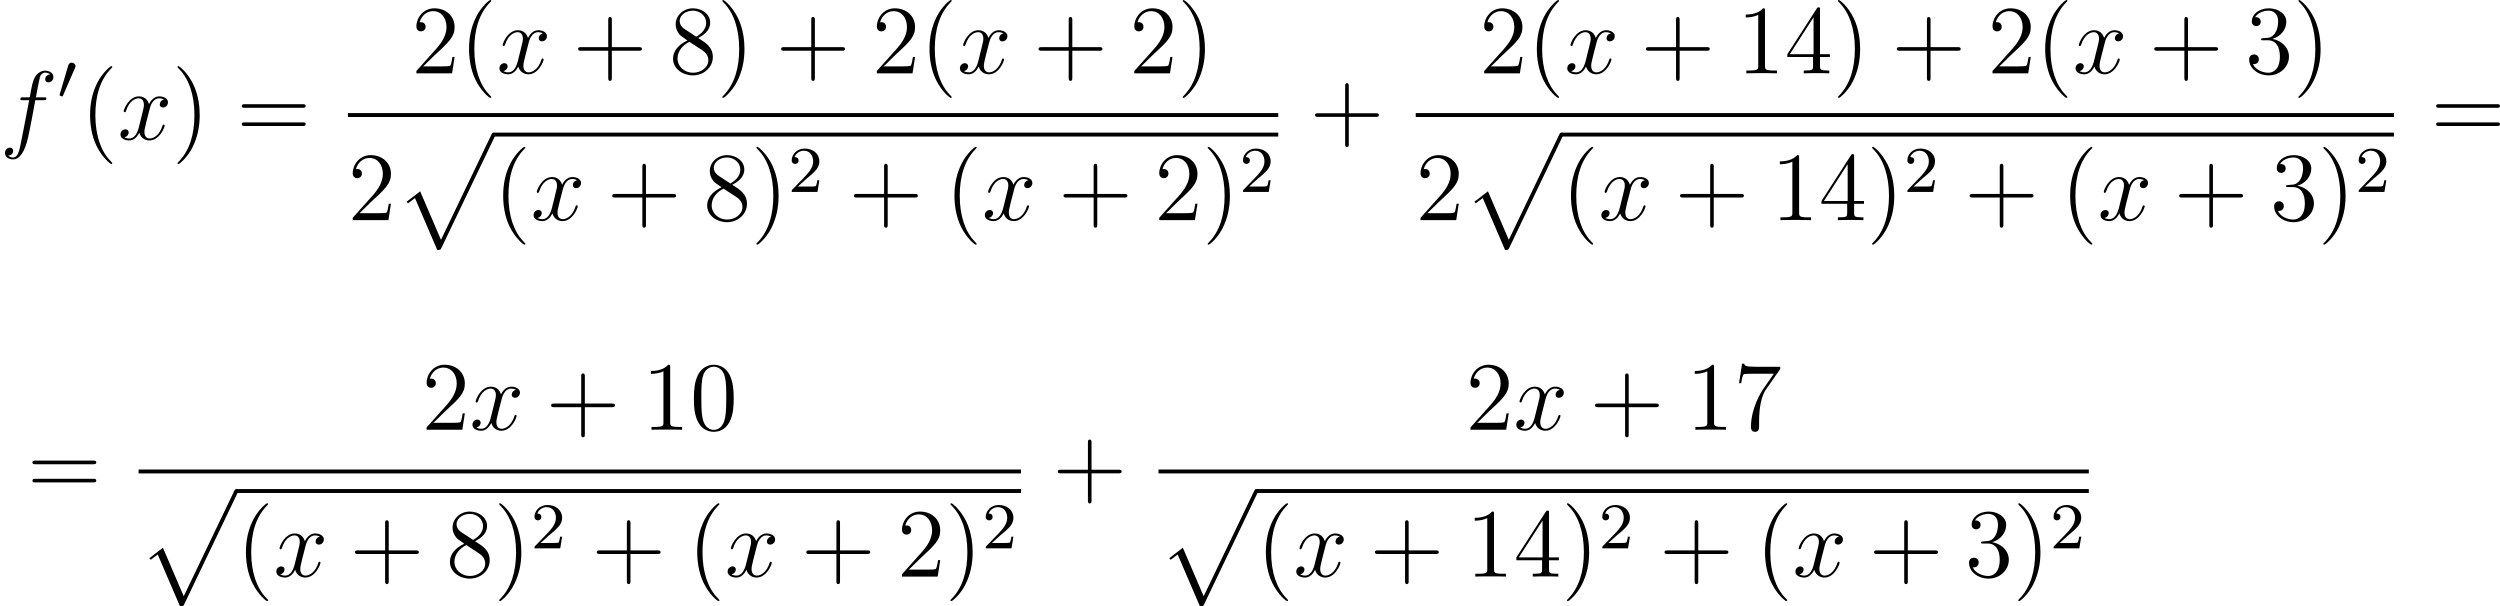 <?xml version='1.0' encoding='UTF-8'?>
<!-- This file was generated by dvisvgm 2.8.1 -->
<svg version='1.1' xmlns='http://www.w3.org/2000/svg' xmlns:xlink='http://www.w3.org/1999/xlink' width='611.326pt' height='148.284pt' viewBox='218.094 432.649 611.326 148.284'>
<defs>
<path id='g6-50' d='M2.248-1.626C2.375-1.745 2.71-2.008 2.837-2.12C3.332-2.574 3.802-3.013 3.802-3.738C3.802-4.686 3.005-5.3 2.008-5.3C1.052-5.3 .422-4.575 .422-3.866C.422-3.475 .733-3.419 .845-3.419C1.012-3.419 1.259-3.539 1.259-3.842C1.259-4.256 .861-4.256 .765-4.256C.996-4.838 1.53-5.037 1.921-5.037C2.662-5.037 3.045-4.407 3.045-3.738C3.045-2.909 2.463-2.303 1.522-1.339L.518-.303C.422-.215 .422-.199 .422 0H3.571L3.802-1.427H3.555C3.531-1.267 3.467-.869 3.371-.717C3.324-.654 2.718-.654 2.59-.654H1.172L2.248-1.626Z'/>
<path id='g2-112' d='M5.069 13.868C5.44 13.868 5.452 13.856 5.571 13.629L12.111-.024C12.194-.179 12.194-.203 12.194-.239C12.194-.371 12.099-.478 11.955-.478C11.8-.478 11.752-.371 11.692-.239L5.523 12.625L2.977 6.695L1.315 7.974L1.494 8.165L2.343 7.52L5.069 13.868Z'/>
<path id='g9-40' d='M3.885 2.905C3.885 2.869 3.885 2.845 3.682 2.642C2.487 1.435 1.817-.538 1.817-2.977C1.817-5.296 2.379-7.293 3.766-8.703C3.885-8.811 3.885-8.835 3.885-8.871C3.885-8.942 3.826-8.966 3.778-8.966C3.622-8.966 2.642-8.106 2.056-6.934C1.447-5.727 1.172-4.447 1.172-2.977C1.172-1.913 1.339-.49 1.961 .789C2.666 2.224 3.646 3.001 3.778 3.001C3.826 3.001 3.885 2.977 3.885 2.905Z'/>
<path id='g9-41' d='M3.371-2.977C3.371-3.885 3.252-5.368 2.582-6.755C1.877-8.189 .897-8.966 .765-8.966C.717-8.966 .658-8.942 .658-8.871C.658-8.835 .658-8.811 .861-8.608C2.056-7.4 2.726-5.428 2.726-2.989C2.726-.669 2.164 1.327 .777 2.738C.658 2.845 .658 2.869 .658 2.905C.658 2.977 .717 3.001 .765 3.001C.921 3.001 1.901 2.14 2.487 .968C3.096-.251 3.371-1.542 3.371-2.977Z'/>
<path id='g9-43' d='M4.77-2.762H8.07C8.237-2.762 8.452-2.762 8.452-2.977C8.452-3.204 8.249-3.204 8.07-3.204H4.77V-6.504C4.77-6.671 4.77-6.886 4.555-6.886C4.328-6.886 4.328-6.683 4.328-6.504V-3.204H1.028C.861-3.204 .646-3.204 .646-2.989C.646-2.762 .849-2.762 1.028-2.762H4.328V.538C4.328 .705 4.328 .921 4.543 .921C4.77 .921 4.77 .717 4.77 .538V-2.762Z'/>
<path id='g9-48' d='M5.356-3.826C5.356-4.818 5.296-5.786 4.866-6.695C4.376-7.687 3.515-7.95 2.929-7.95C2.236-7.95 1.387-7.603 .944-6.611C.61-5.858 .49-5.117 .49-3.826C.49-2.666 .574-1.793 1.004-.944C1.47-.036 2.295 .251 2.917 .251C3.957 .251 4.555-.371 4.902-1.064C5.332-1.961 5.356-3.132 5.356-3.826ZM2.917 .012C2.534 .012 1.757-.203 1.53-1.506C1.399-2.224 1.399-3.132 1.399-3.969C1.399-4.949 1.399-5.834 1.59-6.539C1.793-7.34 2.403-7.711 2.917-7.711C3.371-7.711 4.065-7.436 4.292-6.408C4.447-5.727 4.447-4.782 4.447-3.969C4.447-3.168 4.447-2.26 4.316-1.53C4.089-.215 3.335 .012 2.917 .012Z'/>
<path id='g9-49' d='M3.443-7.663C3.443-7.938 3.443-7.95 3.204-7.95C2.917-7.627 2.319-7.185 1.088-7.185V-6.838C1.363-6.838 1.961-6.838 2.618-7.149V-.921C2.618-.49 2.582-.347 1.53-.347H1.16V0C1.482-.024 2.642-.024 3.037-.024S4.579-.024 4.902 0V-.347H4.531C3.479-.347 3.443-.49 3.443-.921V-7.663Z'/>
<path id='g9-50' d='M5.26-2.008H4.997C4.961-1.805 4.866-1.148 4.746-.956C4.663-.849 3.981-.849 3.622-.849H1.411C1.733-1.124 2.463-1.889 2.774-2.176C4.591-3.85 5.26-4.471 5.26-5.655C5.26-7.03 4.172-7.95 2.786-7.95S.586-6.767 .586-5.738C.586-5.129 1.112-5.129 1.148-5.129C1.399-5.129 1.71-5.308 1.71-5.691C1.71-6.025 1.482-6.253 1.148-6.253C1.04-6.253 1.016-6.253 .98-6.241C1.207-7.054 1.853-7.603 2.63-7.603C3.646-7.603 4.268-6.755 4.268-5.655C4.268-4.639 3.682-3.754 3.001-2.989L.586-.287V0H4.949L5.26-2.008Z'/>
<path id='g9-51' d='M2.2-4.292C1.997-4.28 1.949-4.268 1.949-4.16C1.949-4.041 2.008-4.041 2.224-4.041H2.774C3.79-4.041 4.244-3.204 4.244-2.056C4.244-.49 3.431-.072 2.845-.072C2.271-.072 1.291-.347 .944-1.136C1.327-1.076 1.674-1.291 1.674-1.722C1.674-2.068 1.423-2.307 1.088-2.307C.801-2.307 .49-2.14 .49-1.686C.49-.622 1.554 .251 2.881 .251C4.304 .251 5.356-.837 5.356-2.044C5.356-3.144 4.471-4.005 3.324-4.208C4.364-4.507 5.033-5.38 5.033-6.312C5.033-7.257 4.053-7.95 2.893-7.95C1.698-7.95 .813-7.221 .813-6.348C.813-5.87 1.184-5.774 1.363-5.774C1.614-5.774 1.901-5.954 1.901-6.312C1.901-6.695 1.614-6.862 1.351-6.862C1.279-6.862 1.255-6.862 1.219-6.85C1.674-7.663 2.798-7.663 2.857-7.663C3.252-7.663 4.029-7.484 4.029-6.312C4.029-6.085 3.993-5.416 3.646-4.902C3.288-4.376 2.881-4.34 2.558-4.328L2.2-4.292Z'/>
<path id='g9-52' d='M4.316-7.783C4.316-8.01 4.316-8.07 4.148-8.07C4.053-8.07 4.017-8.07 3.921-7.926L.323-2.343V-1.997H3.467V-.909C3.467-.466 3.443-.347 2.57-.347H2.331V0C2.606-.024 3.551-.024 3.885-.024S5.177-.024 5.452 0V-.347H5.212C4.352-.347 4.316-.466 4.316-.909V-1.997H5.523V-2.343H4.316V-7.783ZM3.527-6.85V-2.343H.622L3.527-6.85Z'/>
<path id='g9-55' d='M5.679-7.424V-7.699H2.798C1.351-7.699 1.327-7.855 1.279-8.082H1.016L.646-5.691H.909C.944-5.906 1.052-6.647 1.207-6.779C1.303-6.85 2.2-6.85 2.367-6.85H4.902L3.634-5.033C3.312-4.567 2.104-2.606 2.104-.359C2.104-.227 2.104 .251 2.594 .251C3.096 .251 3.096-.215 3.096-.371V-.968C3.096-2.75 3.383-4.136 3.945-4.937L5.679-7.424Z'/>
<path id='g9-56' d='M3.563-4.316C4.16-4.639 5.033-5.189 5.033-6.193C5.033-7.233 4.029-7.95 2.929-7.95C1.745-7.95 .813-7.077 .813-5.99C.813-5.583 .933-5.177 1.267-4.77C1.399-4.615 1.411-4.603 2.248-4.017C1.088-3.479 .49-2.678 .49-1.805C.49-.538 1.698 .251 2.917 .251C4.244 .251 5.356-.729 5.356-1.985C5.356-3.204 4.495-3.742 3.563-4.316ZM1.937-5.392C1.781-5.499 1.303-5.81 1.303-6.396C1.303-7.173 2.116-7.663 2.917-7.663C3.778-7.663 4.543-7.042 4.543-6.181C4.543-5.452 4.017-4.866 3.324-4.483L1.937-5.392ZM2.499-3.85L3.945-2.905C4.256-2.702 4.806-2.331 4.806-1.602C4.806-.693 3.885-.072 2.929-.072C1.913-.072 1.04-.813 1.04-1.805C1.04-2.738 1.722-3.491 2.499-3.85Z'/>
<path id='g9-61' d='M8.07-3.873C8.237-3.873 8.452-3.873 8.452-4.089C8.452-4.316 8.249-4.316 8.07-4.316H1.028C.861-4.316 .646-4.316 .646-4.101C.646-3.873 .849-3.873 1.028-3.873H8.07ZM8.07-1.65C8.237-1.65 8.452-1.65 8.452-1.865C8.452-2.092 8.249-2.092 8.07-2.092H1.028C.861-2.092 .646-2.092 .646-1.877C.646-1.65 .849-1.65 1.028-1.65H8.07Z'/>
<path id='g3-48' d='M2.112-3.778C2.152-3.881 2.184-3.937 2.184-4.017C2.184-4.28 1.945-4.455 1.722-4.455C1.403-4.455 1.315-4.176 1.283-4.065L.271-.63C.239-.534 .239-.51 .239-.502C.239-.43 .287-.414 .367-.391C.51-.327 .526-.327 .542-.327C.566-.327 .614-.327 .669-.462L2.112-3.778Z'/>
<path id='g5-102' d='M5.332-4.806C5.571-4.806 5.667-4.806 5.667-5.033C5.667-5.153 5.571-5.153 5.356-5.153H4.388C4.615-6.384 4.782-7.233 4.878-7.615C4.949-7.902 5.2-8.177 5.511-8.177C5.762-8.177 6.013-8.07 6.133-7.962C5.667-7.914 5.523-7.568 5.523-7.364C5.523-7.125 5.703-6.982 5.93-6.982C6.169-6.982 6.528-7.185 6.528-7.639C6.528-8.141 6.025-8.416 5.499-8.416C4.985-8.416 4.483-8.034 4.244-7.568C4.029-7.149 3.909-6.719 3.634-5.153H2.833C2.606-5.153 2.487-5.153 2.487-4.937C2.487-4.806 2.558-4.806 2.798-4.806H3.563C3.347-3.694 2.857-.992 2.582 .287C2.379 1.327 2.2 2.2 1.602 2.2C1.566 2.2 1.219 2.2 1.004 1.973C1.614 1.925 1.614 1.399 1.614 1.387C1.614 1.148 1.435 1.004 1.207 1.004C.968 1.004 .61 1.207 .61 1.662C.61 2.176 1.136 2.439 1.602 2.439C2.821 2.439 3.324 .251 3.455-.347C3.67-1.267 4.256-4.447 4.316-4.806H5.332Z'/>
<path id='g5-120' d='M5.667-4.878C5.284-4.806 5.141-4.519 5.141-4.292C5.141-4.005 5.368-3.909 5.535-3.909C5.894-3.909 6.145-4.22 6.145-4.543C6.145-5.045 5.571-5.272 5.069-5.272C4.34-5.272 3.933-4.555 3.826-4.328C3.551-5.224 2.809-5.272 2.594-5.272C1.375-5.272 .729-3.706 .729-3.443C.729-3.395 .777-3.335 .861-3.335C.956-3.335 .98-3.407 1.004-3.455C1.411-4.782 2.212-5.033 2.558-5.033C3.096-5.033 3.204-4.531 3.204-4.244C3.204-3.981 3.132-3.706 2.989-3.132L2.582-1.494C2.403-.777 2.056-.12 1.423-.12C1.363-.12 1.064-.12 .813-.275C1.243-.359 1.339-.717 1.339-.861C1.339-1.1 1.16-1.243 .933-1.243C.646-1.243 .335-.992 .335-.61C.335-.108 .897 .12 1.411 .12C1.985 .12 2.391-.335 2.642-.825C2.833-.12 3.431 .12 3.873 .12C5.093 .12 5.738-1.447 5.738-1.71C5.738-1.769 5.691-1.817 5.619-1.817C5.511-1.817 5.499-1.757 5.464-1.662C5.141-.61 4.447-.12 3.909-.12C3.491-.12 3.264-.43 3.264-.921C3.264-1.184 3.312-1.375 3.503-2.164L3.921-3.79C4.101-4.507 4.507-5.033 5.057-5.033C5.081-5.033 5.416-5.033 5.667-4.878Z'/>
</defs>
<g id='page7' transform='matrix(2 0 0 2 0 0)'>
<use x='109.047' y='233.378' xlink:href='#g5-102'/>
<use x='116.093' y='228.442' xlink:href='#g3-48'/>
<use x='118.889' y='233.378' xlink:href='#g9-40'/>
<use x='123.441' y='233.378' xlink:href='#g5-120'/>
<use x='130.093' y='233.378' xlink:href='#g9-41'/>
<use x='137.966' y='233.378' xlink:href='#g9-61'/>
<use x='159.37' y='225.291' xlink:href='#g9-50'/>
<use x='165.223' y='225.291' xlink:href='#g9-40'/>
<use x='169.776' y='225.291' xlink:href='#g5-120'/>
<use x='179.085' y='225.291' xlink:href='#g9-43'/>
<use x='190.846' y='225.291' xlink:href='#g9-56'/>
<use x='196.699' y='225.291' xlink:href='#g9-41'/>
<use x='203.908' y='225.291' xlink:href='#g9-43'/>
<use x='215.669' y='225.291' xlink:href='#g9-50'/>
<use x='221.522' y='225.291' xlink:href='#g9-40'/>
<use x='226.074' y='225.291' xlink:href='#g5-120'/>
<use x='235.383' y='225.291' xlink:href='#g9-43'/>
<use x='247.145' y='225.291' xlink:href='#g9-50'/>
<use x='252.998' y='225.291' xlink:href='#g9-41'/>
<rect x='151.587' y='230.151' height='.478' width='113.746'/>
<use x='151.587' y='243.241' xlink:href='#g9-50'/>
<use x='157.44' y='233.02' xlink:href='#g2-112'/>
<rect x='169.395' y='232.541' height='.478' width='95.938'/>
<use x='169.395' y='243.241' xlink:href='#g9-40'/>
<use x='173.948' y='243.241' xlink:href='#g5-120'/>
<use x='183.256' y='243.241' xlink:href='#g9-43'/>
<use x='195.018' y='243.241' xlink:href='#g9-56'/>
<use x='200.871' y='243.241' xlink:href='#g9-41'/>
<use x='205.423' y='239.788' xlink:href='#g6-50'/>
<use x='212.812' y='243.241' xlink:href='#g9-43'/>
<use x='224.573' y='243.241' xlink:href='#g9-40'/>
<use x='229.126' y='243.241' xlink:href='#g5-120'/>
<use x='238.434' y='243.241' xlink:href='#g9-43'/>
<use x='250.196' y='243.241' xlink:href='#g9-50'/>
<use x='256.049' y='243.241' xlink:href='#g9-41'/>
<use x='260.601' y='239.788' xlink:href='#g6-50'/>
<use x='269.185' y='233.378' xlink:href='#g9-43'/>
<use x='289.926' y='225.291' xlink:href='#g9-50'/>
<use x='295.779' y='225.291' xlink:href='#g9-40'/>
<use x='300.331' y='225.291' xlink:href='#g5-120'/>
<use x='309.64' y='225.291' xlink:href='#g9-43'/>
<use x='321.401' y='225.291' xlink:href='#g9-49'/>
<use x='327.254' y='225.291' xlink:href='#g9-52'/>
<use x='333.107' y='225.291' xlink:href='#g9-41'/>
<use x='340.316' y='225.291' xlink:href='#g9-43'/>
<use x='352.077' y='225.291' xlink:href='#g9-50'/>
<use x='357.93' y='225.291' xlink:href='#g9-40'/>
<use x='362.483' y='225.291' xlink:href='#g5-120'/>
<use x='371.791' y='225.291' xlink:href='#g9-43'/>
<use x='383.553' y='225.291' xlink:href='#g9-51'/>
<use x='389.406' y='225.291' xlink:href='#g9-41'/>
<rect x='282.142' y='230.151' height='.478' width='119.599'/>
<use x='282.142' y='243.241' xlink:href='#g9-50'/>
<use x='287.995' y='233.02' xlink:href='#g2-112'/>
<rect x='299.95' y='232.541' height='.478' width='101.791'/>
<use x='299.95' y='243.241' xlink:href='#g9-40'/>
<use x='304.503' y='243.241' xlink:href='#g5-120'/>
<use x='313.812' y='243.241' xlink:href='#g9-43'/>
<use x='325.573' y='243.241' xlink:href='#g9-49'/>
<use x='331.426' y='243.241' xlink:href='#g9-52'/>
<use x='337.279' y='243.241' xlink:href='#g9-41'/>
<use x='341.831' y='239.788' xlink:href='#g6-50'/>
<use x='349.22' y='243.241' xlink:href='#g9-43'/>
<use x='360.981' y='243.241' xlink:href='#g9-40'/>
<use x='365.534' y='243.241' xlink:href='#g5-120'/>
<use x='374.843' y='243.241' xlink:href='#g9-43'/>
<use x='386.604' y='243.241' xlink:href='#g9-51'/>
<use x='392.457' y='243.241' xlink:href='#g9-41'/>
<use x='397.009' y='239.788' xlink:href='#g6-50'/>
<use x='406.258' y='233.378' xlink:href='#g9-61'/>
<use x='112.368' y='276.957' xlink:href='#g9-61'/>
<use x='160.621' y='268.87' xlink:href='#g9-50'/>
<use x='166.474' y='268.87' xlink:href='#g5-120'/>
<use x='175.783' y='268.87' xlink:href='#g9-43'/>
<use x='187.544' y='268.87' xlink:href='#g9-49'/>
<use x='193.397' y='268.87' xlink:href='#g9-48'/>
<rect x='125.989' y='273.729' height='.478' width='107.893'/>
<use x='125.989' y='276.599' xlink:href='#g2-112'/>
<rect x='137.944' y='276.12' height='.478' width='95.938'/>
<use x='137.944' y='286.82' xlink:href='#g9-40'/>
<use x='142.496' y='286.82' xlink:href='#g5-120'/>
<use x='151.805' y='286.82' xlink:href='#g9-43'/>
<use x='163.566' y='286.82' xlink:href='#g9-56'/>
<use x='169.419' y='286.82' xlink:href='#g9-41'/>
<use x='173.972' y='283.367' xlink:href='#g6-50'/>
<use x='181.361' y='286.82' xlink:href='#g9-43'/>
<use x='193.122' y='286.82' xlink:href='#g9-40'/>
<use x='197.674' y='286.82' xlink:href='#g5-120'/>
<use x='206.983' y='286.82' xlink:href='#g9-43'/>
<use x='218.744' y='286.82' xlink:href='#g9-50'/>
<use x='224.597' y='286.82' xlink:href='#g9-41'/>
<use x='229.15' y='283.367' xlink:href='#g6-50'/>
<use x='237.734' y='276.957' xlink:href='#g9-43'/>
<use x='288.25' y='268.87' xlink:href='#g9-50'/>
<use x='294.103' y='268.87' xlink:href='#g5-120'/>
<use x='303.411' y='268.87' xlink:href='#g9-43'/>
<use x='315.173' y='268.87' xlink:href='#g9-49'/>
<use x='321.026' y='268.87' xlink:href='#g9-55'/>
<rect x='250.691' y='273.729' height='.478' width='113.746'/>
<use x='250.691' y='276.599' xlink:href='#g2-112'/>
<rect x='262.646' y='276.12' height='.478' width='101.791'/>
<use x='262.646' y='286.82' xlink:href='#g9-40'/>
<use x='267.199' y='286.82' xlink:href='#g5-120'/>
<use x='276.507' y='286.82' xlink:href='#g9-43'/>
<use x='288.269' y='286.82' xlink:href='#g9-49'/>
<use x='294.122' y='286.82' xlink:href='#g9-52'/>
<use x='299.975' y='286.82' xlink:href='#g9-41'/>
<use x='304.527' y='283.367' xlink:href='#g6-50'/>
<use x='311.916' y='286.82' xlink:href='#g9-43'/>
<use x='323.677' y='286.82' xlink:href='#g9-40'/>
<use x='328.23' y='286.82' xlink:href='#g5-120'/>
<use x='337.538' y='286.82' xlink:href='#g9-43'/>
<use x='349.3' y='286.82' xlink:href='#g9-51'/>
<use x='355.153' y='286.82' xlink:href='#g9-41'/>
<use x='359.705' y='283.367' xlink:href='#g6-50'/>
</g>
</svg>